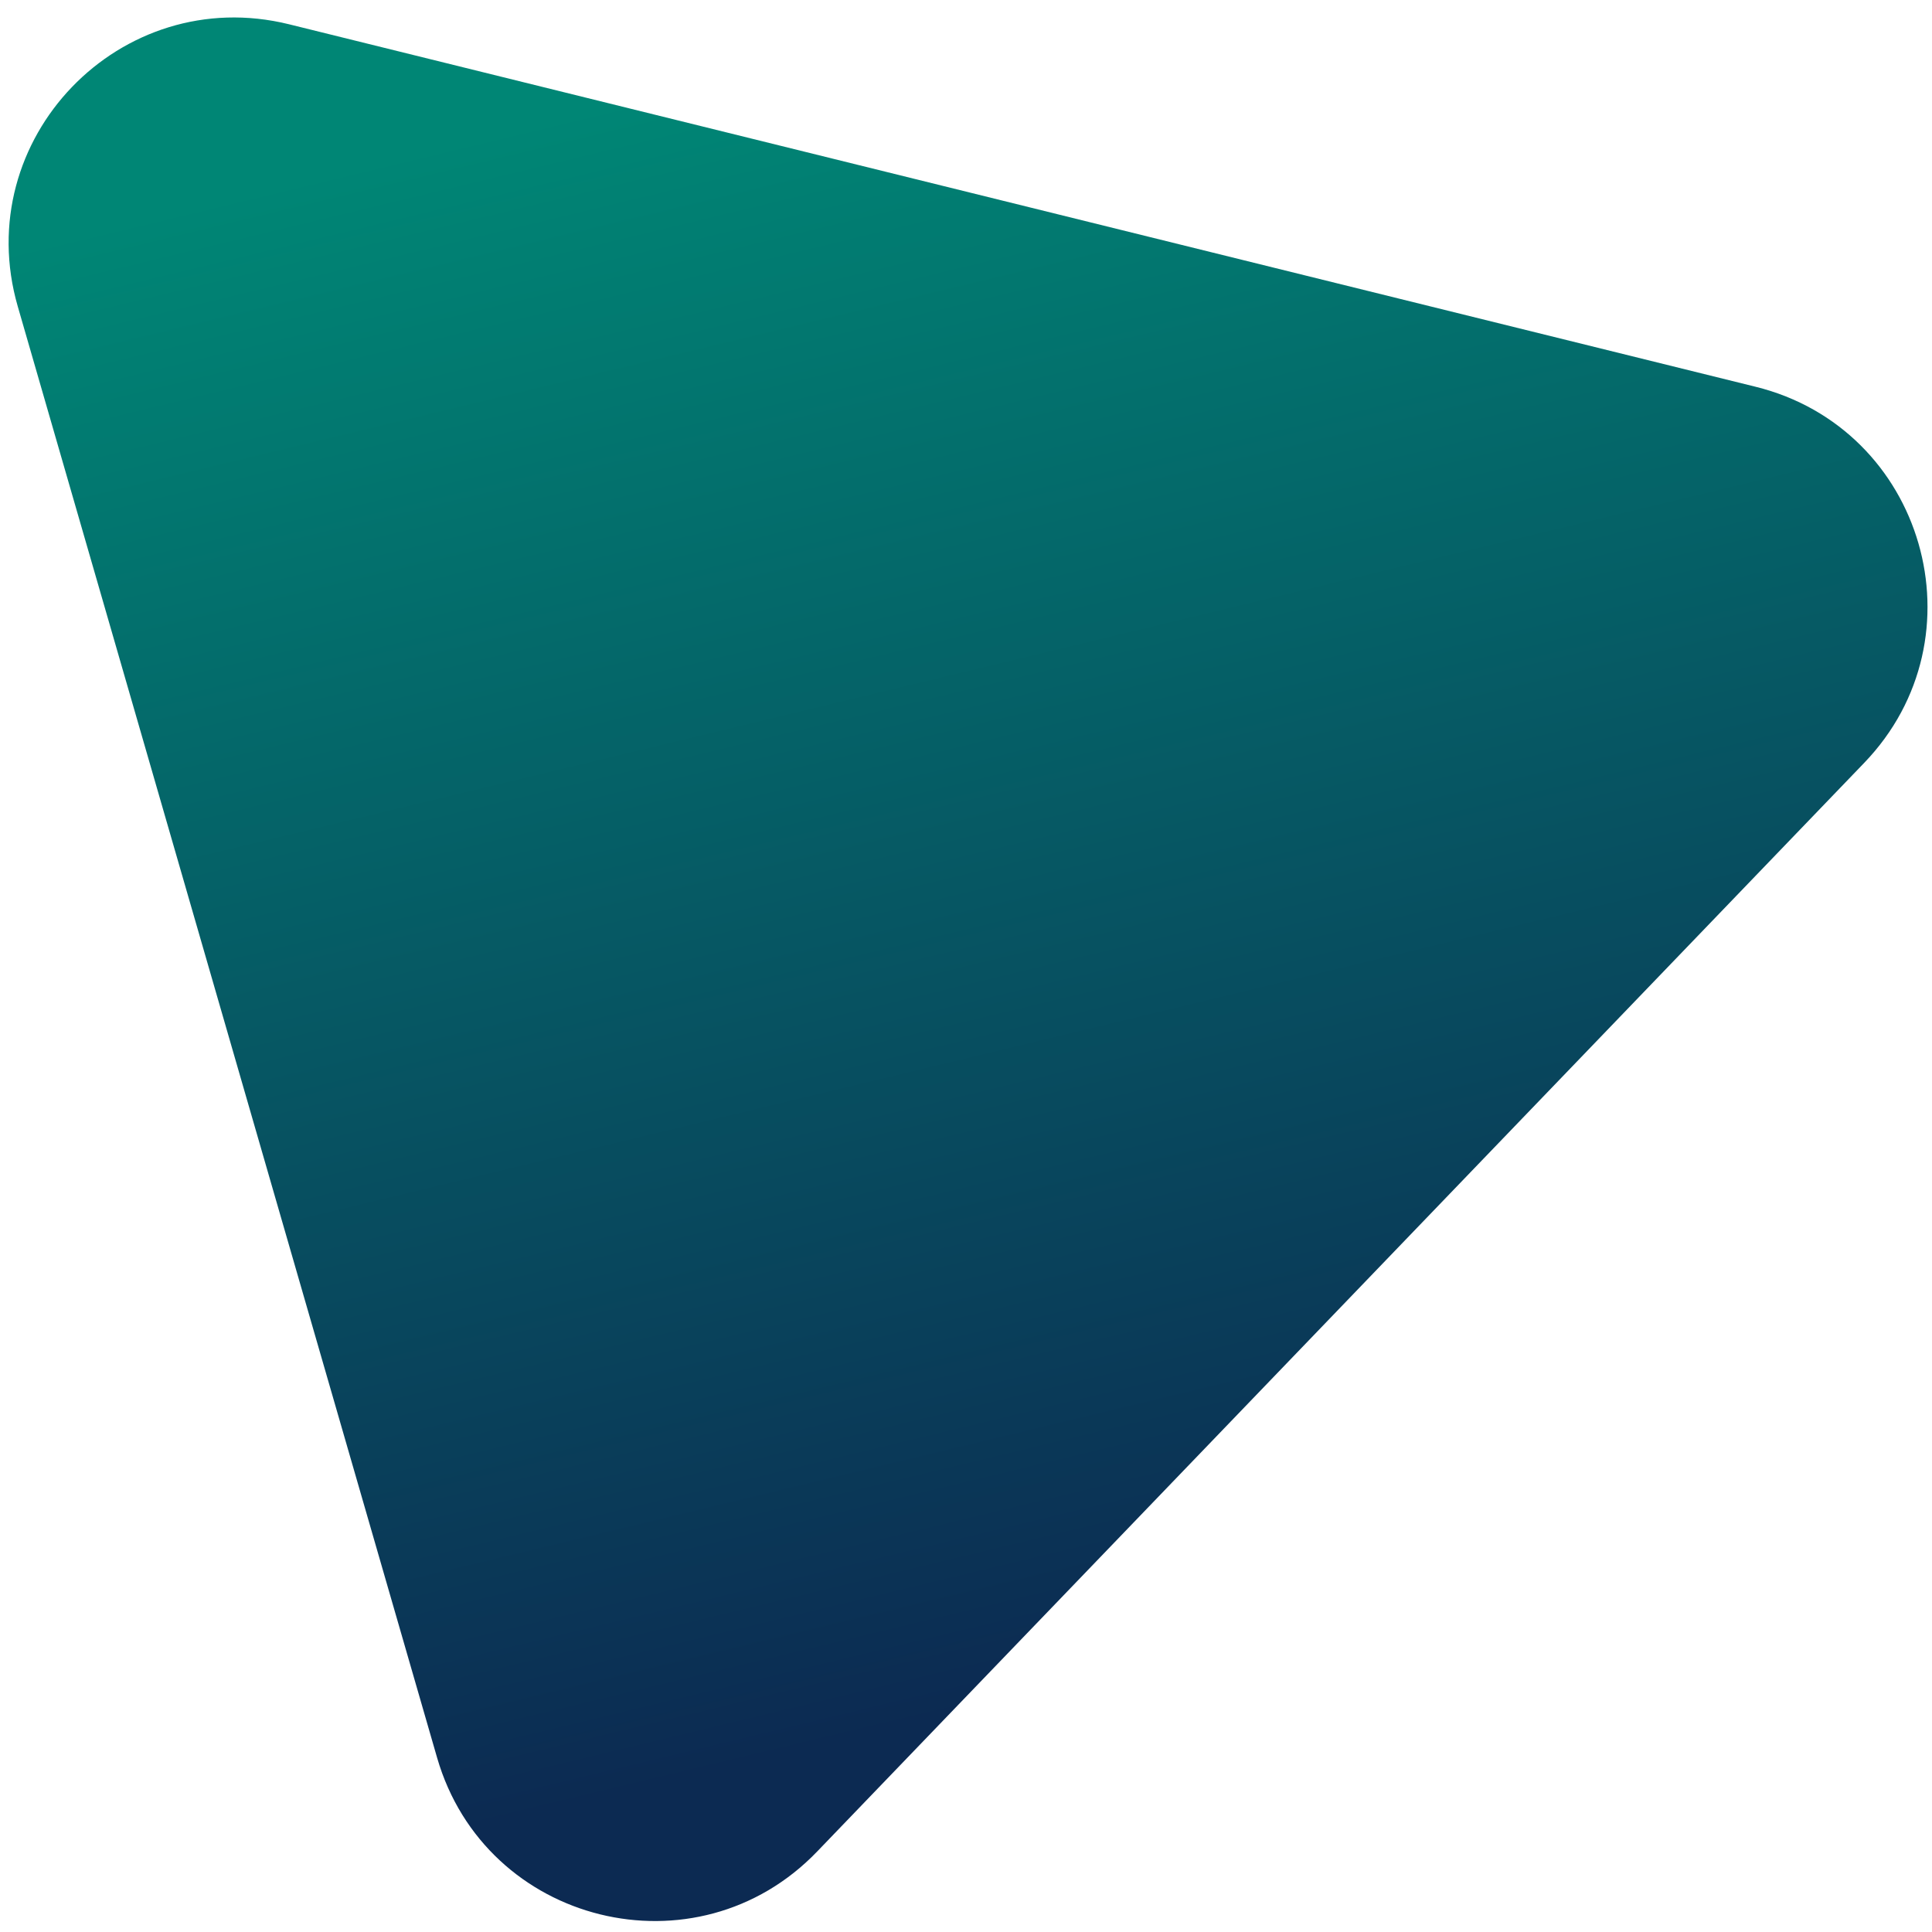 <svg width="99" height="99" viewBox="0 0 99 99" fill="none" xmlns="http://www.w3.org/2000/svg">
<path d="M14.815 1.245C6.16 -0.895 -1.565 7.137 0.91 15.702L22.397 90.066C24.872 98.631 35.69 101.305 41.87 94.879L95.528 39.089C101.708 32.663 98.614 21.957 89.959 19.818L14.815 1.245Z" fill="url(#paint0_linear_69_13148)"/>
<defs>
<linearGradient id="paint0_linear_69_13148" x1="49.606" y1="0.895" x2="69.391" y2="82.928" gradientUnits="userSpaceOnUse">
<stop stop-color="#008675"/>
<stop offset="1" stop-color="#0C2A52"/>
</linearGradient>
</defs>
</svg>
